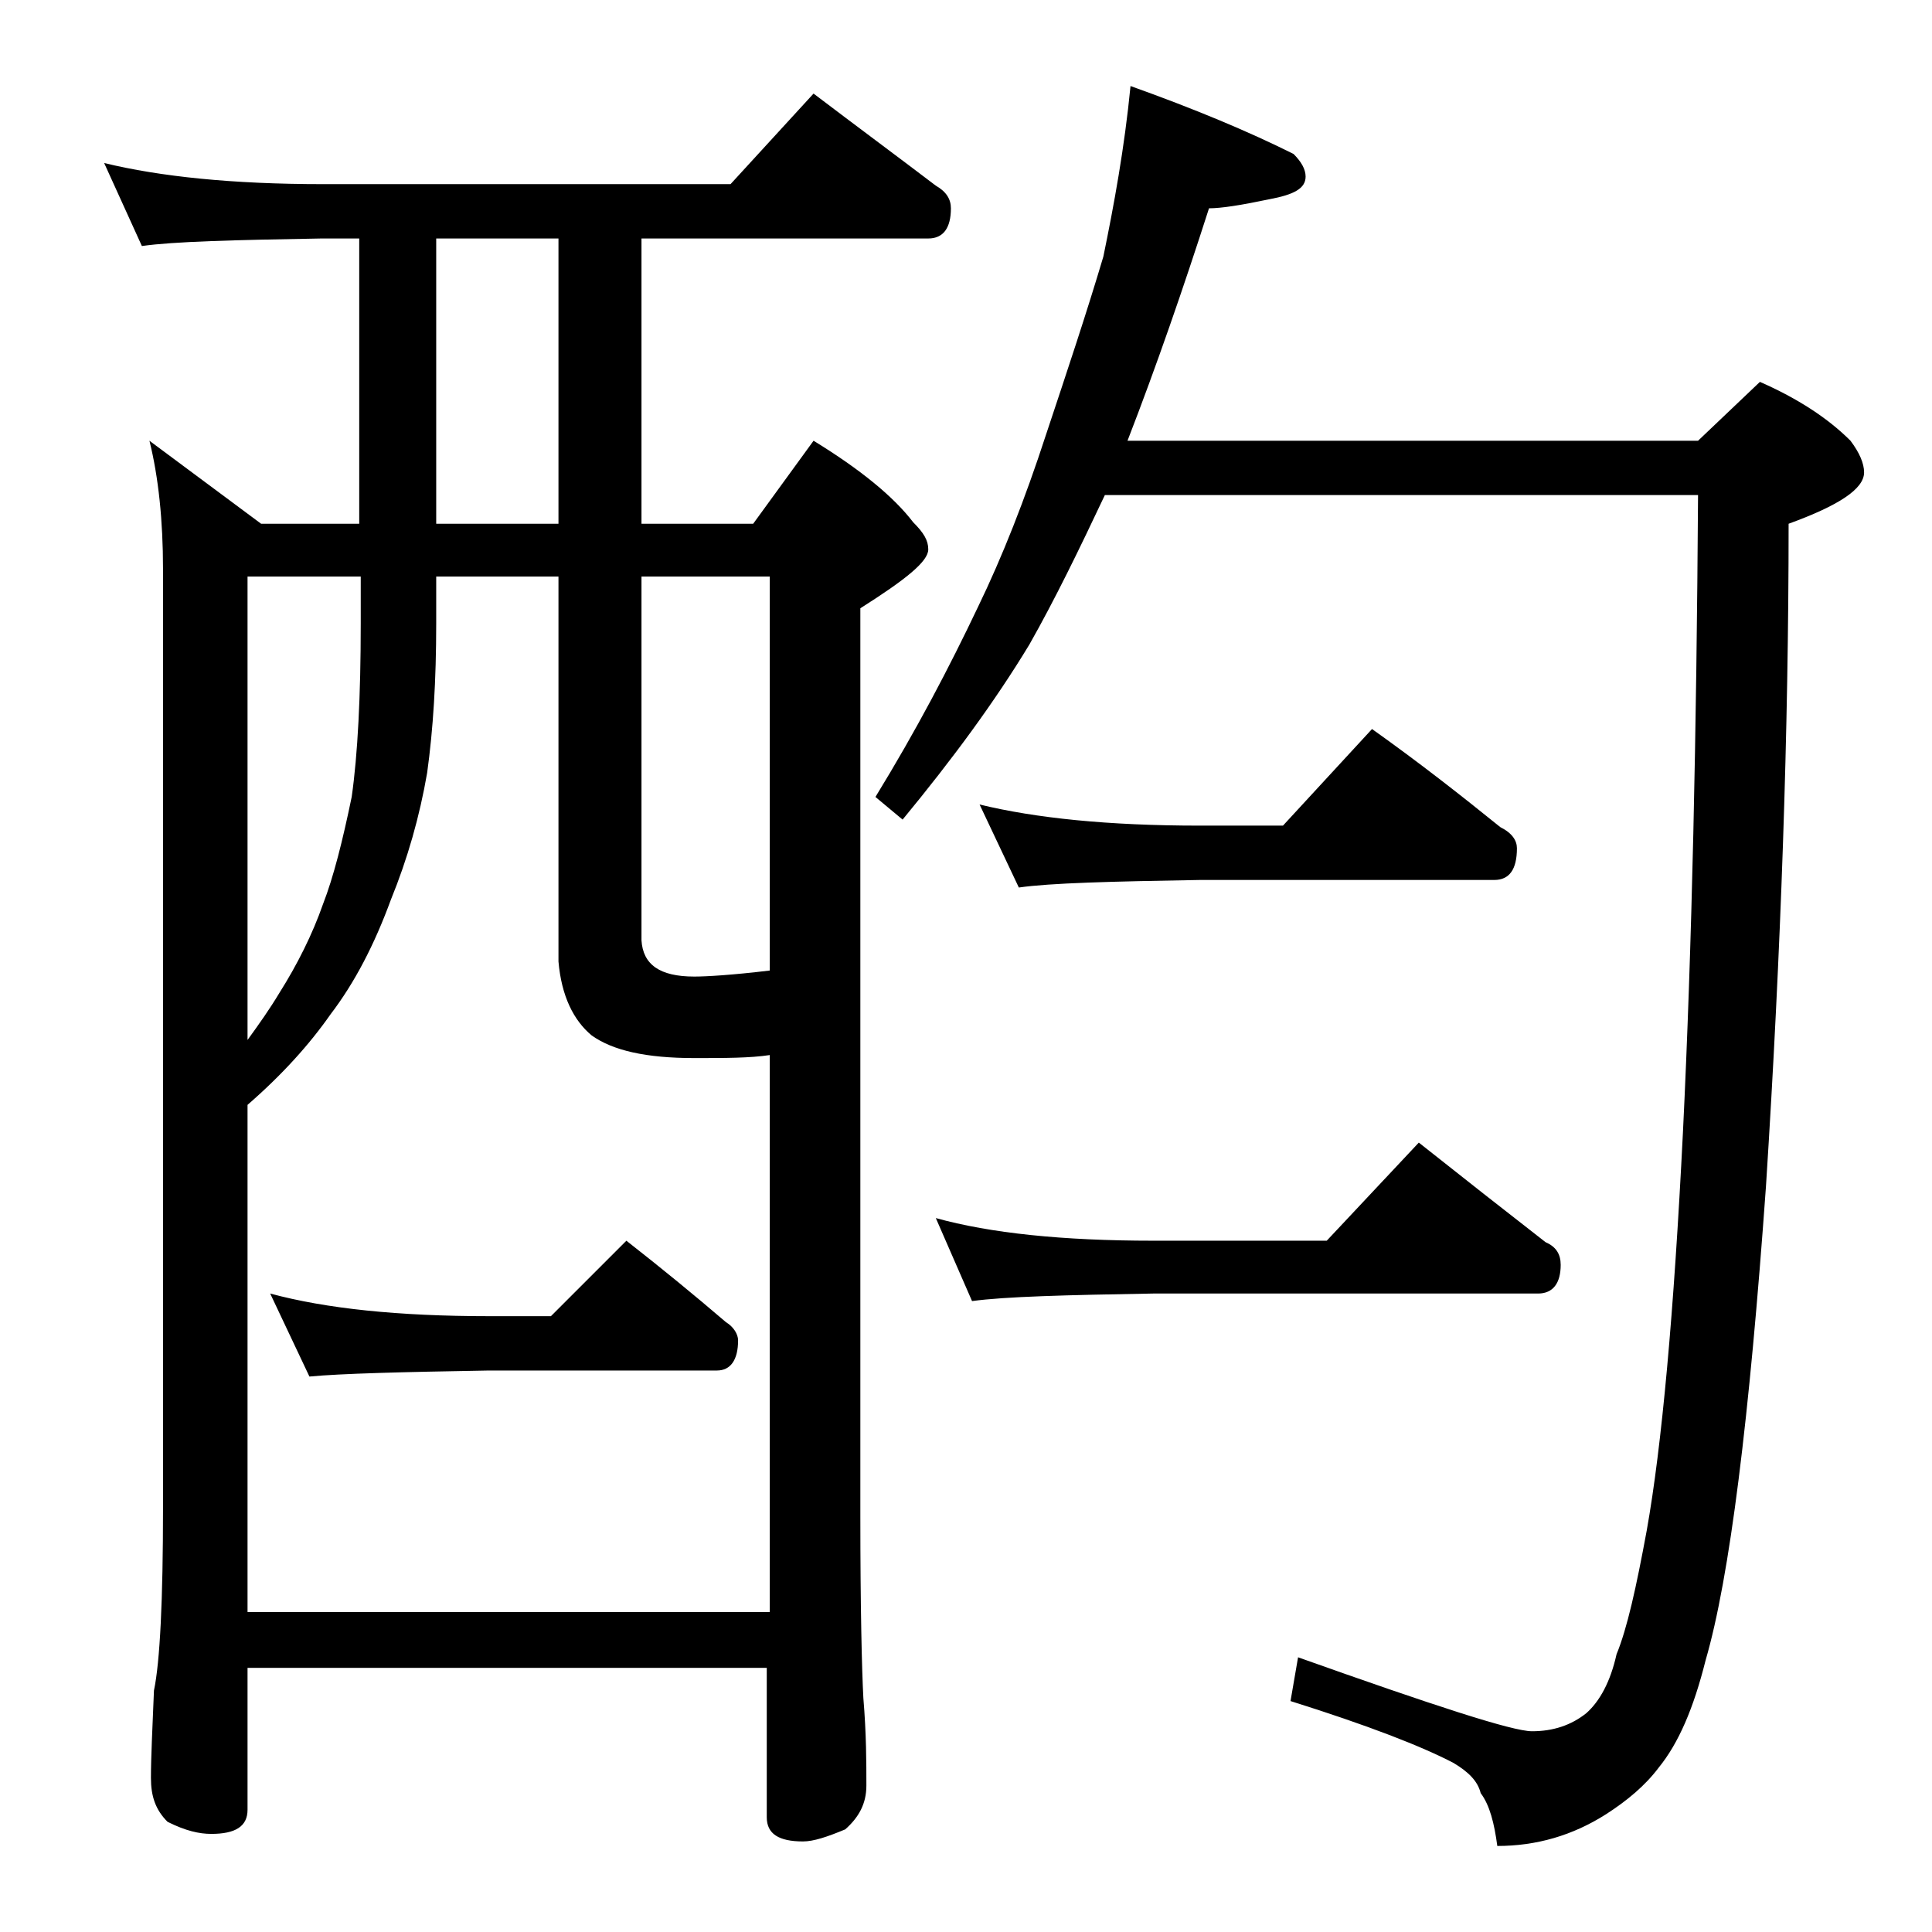 <?xml version="1.0" encoding="utf-8"?>
<!-- Generator: Adobe Illustrator 18.0.0, SVG Export Plug-In . SVG Version: 6.00 Build 0)  -->
<!DOCTYPE svg PUBLIC "-//W3C//DTD SVG 1.1//EN" "http://www.w3.org/Graphics/SVG/1.1/DTD/svg11.dtd">
<svg version="1.1" id="Layer_1" xmlns="http://www.w3.org/2000/svg" xmlns:xlink="http://www.w3.org/1999/xlink" x="0px" y="0px"
	 viewBox="0 0 128 128" enable-background="new 0 0 128 128" xml:space="preserve">
<path d="M6.9,10.8c3.7,0.9,8.5,1.4,14.5,1.4h27l5.5-6c2.9,2.2,5.6,4.2,8.1,6.1c0.7,0.4,1,0.9,1,1.5c0,1.3-0.5,2-1.5,2h-19v18.9h7.4
	l4-5.5c3.1,1.9,5.3,3.7,6.6,5.4c0.7,0.7,1,1.2,1,1.8c0,0.8-1.5,2-4.5,3.9v60.1c0,6.2,0.1,10.2,0.2,12.1c0.2,2.4,0.2,4.3,0.2,5.8
	c0,1.2-0.5,2.1-1.4,2.9c-1.2,0.5-2.1,0.8-2.8,0.8c-1.6,0-2.4-0.5-2.4-1.6v-9.9H16.4v9.4c0,1.1-0.8,1.6-2.4,1.6
	c-0.8,0-1.7-0.2-2.9-0.8c-0.8-0.8-1.1-1.7-1.1-2.9c0-1.4,0.1-3.3,0.2-5.8c0.4-1.9,0.6-6,0.6-12.1V37.7c0-3.2-0.3-6.1-0.9-8.5
	l7.4,5.5h6.5V15.8h-2.5c-5.8,0.1-9.8,0.2-11.9,0.5L6.9,10.8z M16.4,106.8H51V69.9c-1.3,0.2-3,0.2-5,0.2c-3.2,0-5.4-0.5-6.8-1.5
	c-1.2-1-2-2.6-2.2-4.9V38.2h-8.1v3.1c0,3.8-0.2,7-0.6,9.9c-0.5,2.9-1.3,5.7-2.4,8.4c-1.1,3-2.4,5.5-4,7.6c-1.4,2-3.2,4-5.5,6V106.8z
	 M16.4,68.9c0.8-1.1,1.5-2.1,2.1-3.1c1.2-1.9,2.2-3.9,2.9-5.9c0.7-1.8,1.3-4.2,1.9-7.1c0.4-2.8,0.6-6.7,0.6-11.5v-3.1h-7.5V68.9z
	 M17.9,85.7c3.7,1,8.5,1.5,14.5,1.5h4.1l5-5c2.3,1.8,4.5,3.6,6.6,5.4c0.5,0.3,0.8,0.8,0.8,1.2c0,1.3-0.5,2-1.4,2H32.4
	c-5.8,0.1-9.8,0.2-11.9,0.4L17.9,85.7z M37,34.7V15.8h-8.1v18.9H37z M42.5,38.2v24.1c0.1,1.6,1.2,2.4,3.5,2.4c0.8,0,2.5-0.1,5-0.4
	V38.2H42.5z M74.9,5.7c4.2,1.5,7.8,3,10.8,4.5c0.5,0.5,0.8,1,0.8,1.5c0,0.8-0.8,1.2-2.4,1.5c-1.9,0.4-3.2,0.6-4,0.6
	c-1.7,5.3-3.5,10.5-5.4,15.4h37.8l4.1-3.9c2.5,1.1,4.5,2.4,6,3.9c0.6,0.8,0.9,1.5,0.9,2.1c0,1.1-1.7,2.2-5,3.4
	c0,13.7-0.5,28.3-1.5,43.9c-1.1,15.4-2.4,25.9-4,31.4c-0.8,3.2-1.8,5.5-3.1,7.1c-0.9,1.2-2.1,2.2-3.5,3.1c-2.2,1.4-4.6,2.1-7.2,2.1
	c-0.2-1.5-0.5-2.7-1.1-3.5c-0.2-0.8-0.8-1.4-1.8-2c-2.1-1.1-5.7-2.5-10.8-4.1l0.5-2.9c9,3.2,14.2,4.9,15.5,4.9
	c1.4,0,2.6-0.4,3.6-1.2c0.9-0.8,1.6-2.1,2-3.9c0.7-1.7,1.3-4.4,2-8.2c1-5.6,1.8-14.4,2.4-26.4c0.6-12.3,0.9-26.4,1-42.2H73.2
	c-1.7,3.6-3.3,6.9-5,9.9c-2.3,3.8-5.1,7.6-8.4,11.6L58,52.8c2.7-4.4,4.9-8.6,6.8-12.6c1.6-3.3,3.1-7.1,4.5-11.4
	c1.4-4.2,2.7-8.1,3.8-11.8C73.8,13.6,74.5,9.8,74.9,5.7z M62,80.7c3.6,1,8.4,1.5,14.4,1.5h11.5l6.1-6.5c2.9,2.3,5.7,4.5,8.4,6.6
	c0.7,0.3,1,0.8,1,1.5c0,1.2-0.5,1.9-1.5,1.9H76.4c-5.8,0.1-9.8,0.2-12,0.5L62,80.7z M64.9,53.3c3.7,0.9,8.5,1.4,14.6,1.4H85l5.9-6.4
	c3.1,2.2,5.9,4.4,8.5,6.5c0.8,0.4,1.1,0.9,1.1,1.4c0,1.4-0.5,2.1-1.5,2.1H79.5c-5.9,0.1-9.9,0.2-12,0.5L64.9,53.3z"/>
</svg>
